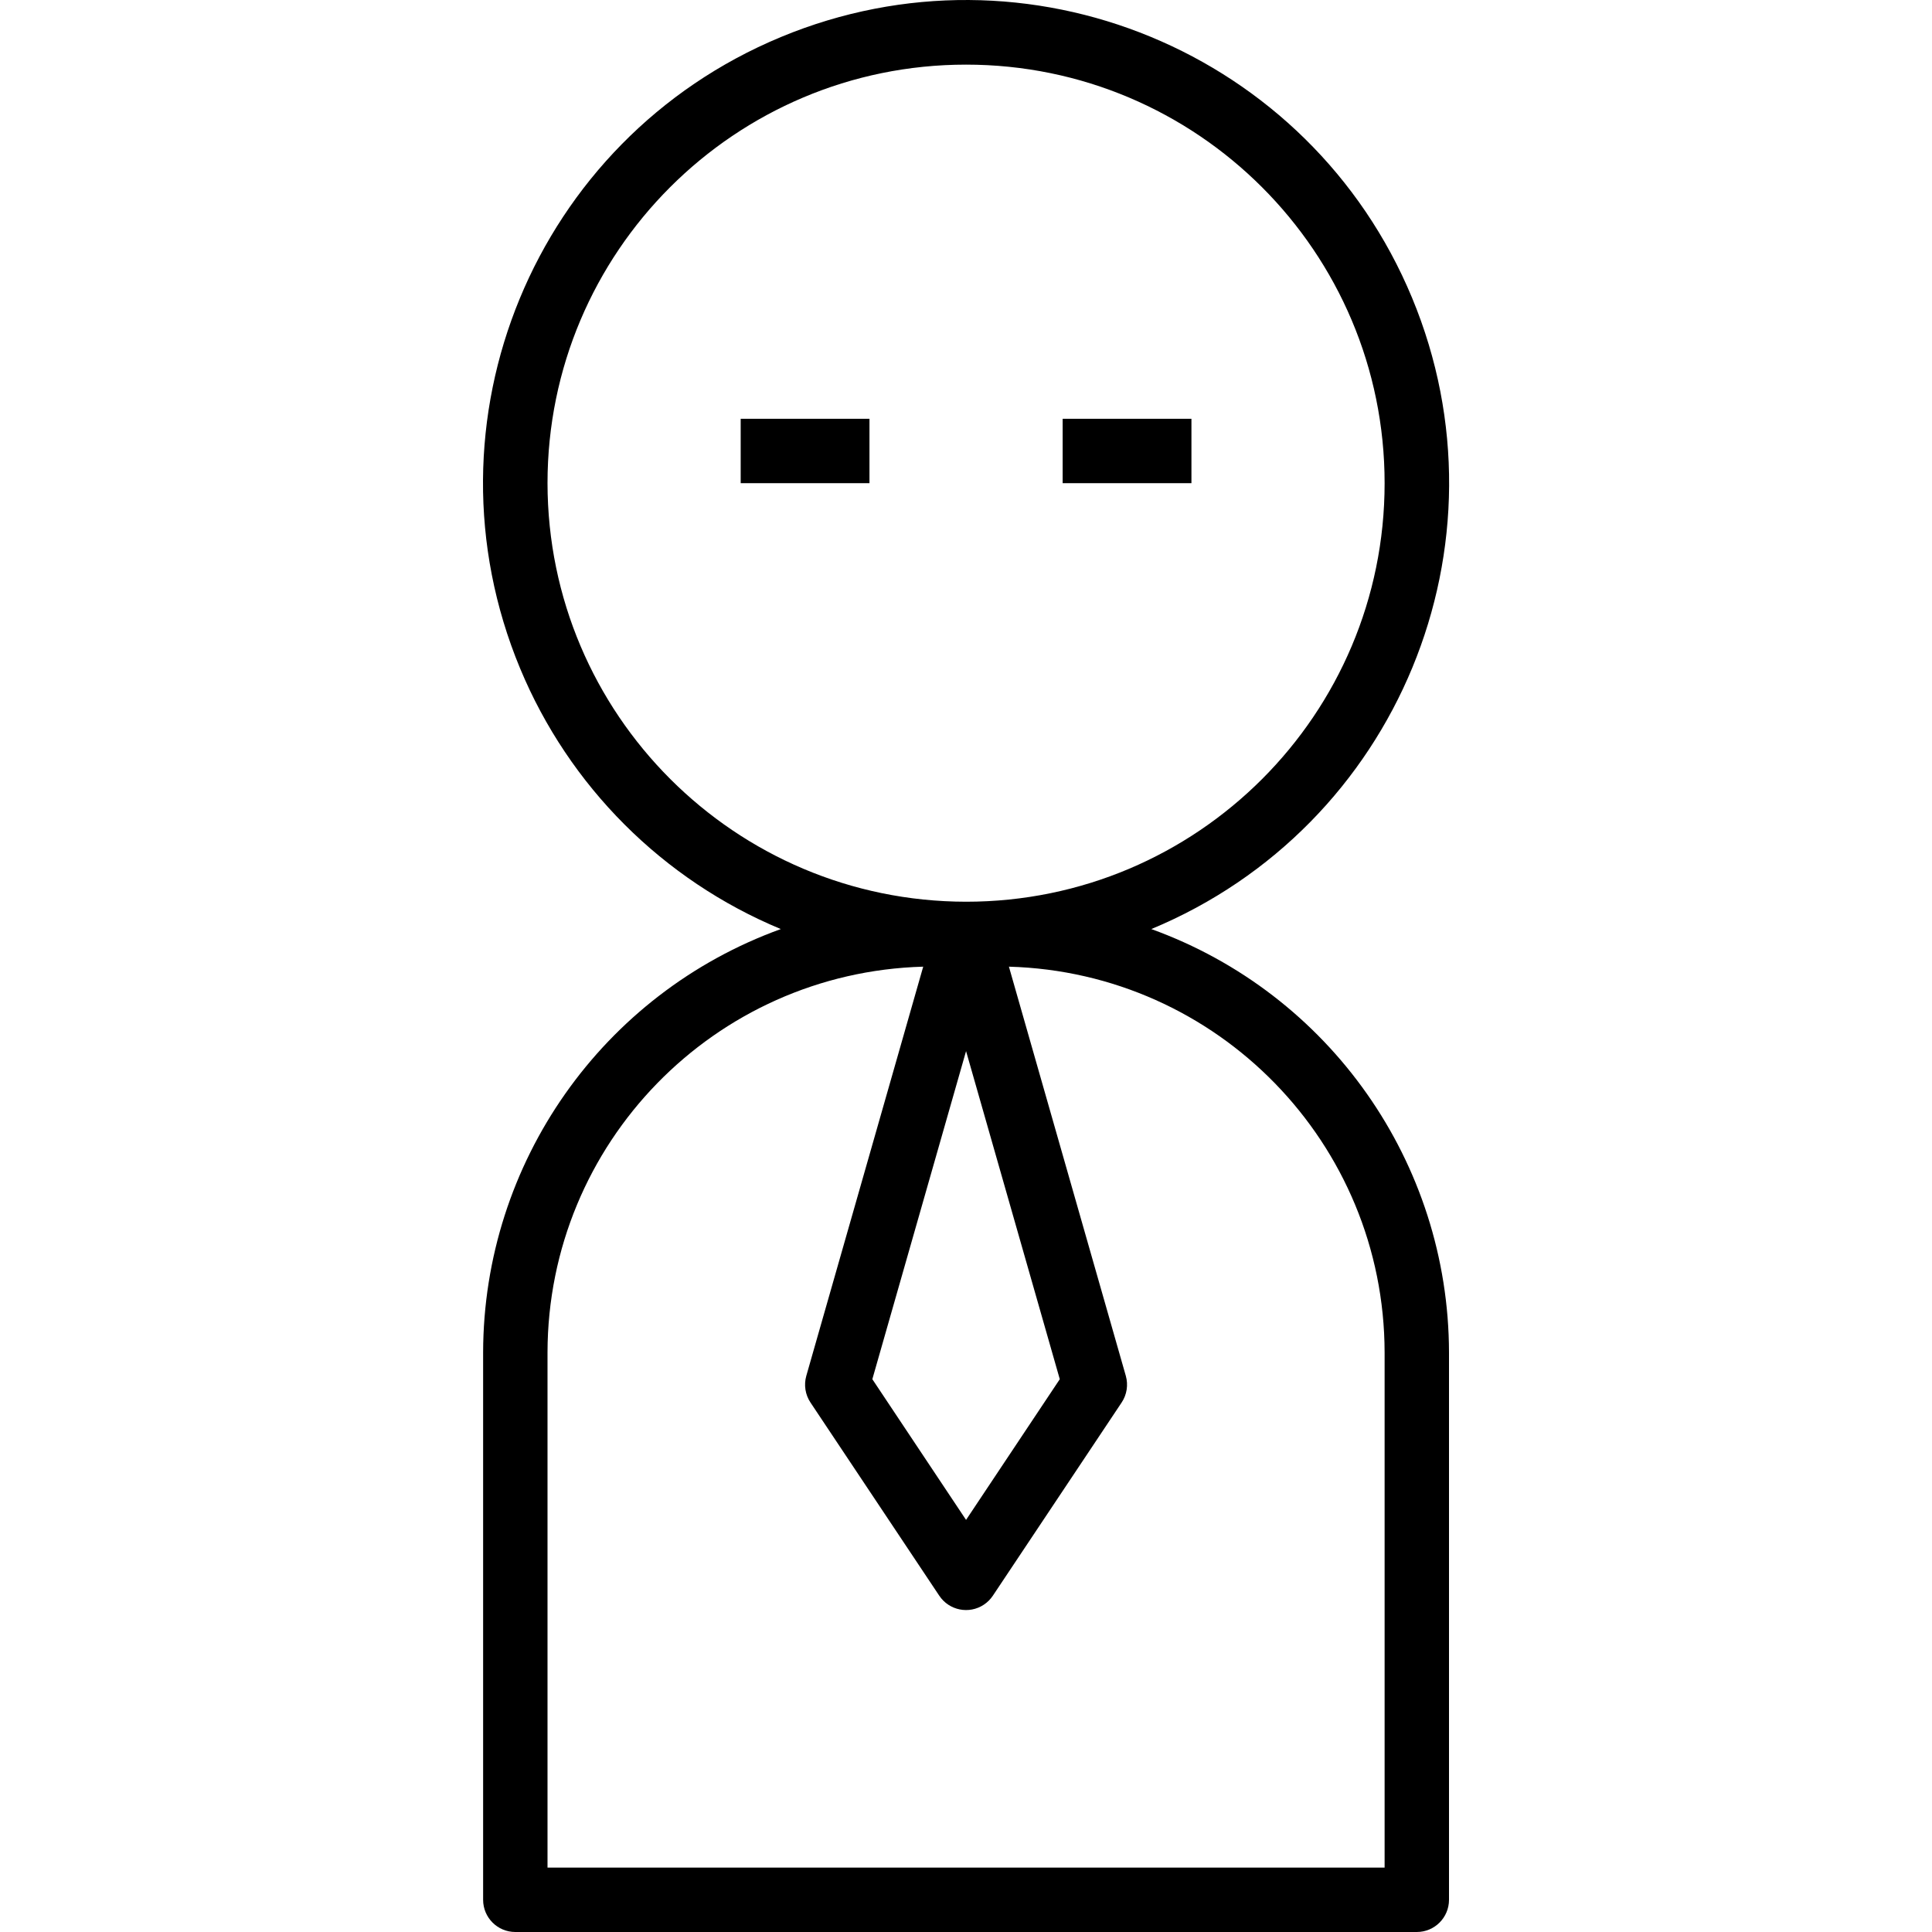 <?xml version="1.0" encoding="UTF-8" standalone="no"?>
<!-- Generator: Adobe Illustrator 19.0.0, SVG Export Plug-In . SVG Version: 6.00 Build 0)  -->

<svg
   xmlns:dc="http://purl.org/dc/elements/1.1/"
   xmlns:cc="http://creativecommons.org/ns#"
   xmlns:rdf="http://www.w3.org/1999/02/22-rdf-syntax-ns#"
   xmlns:svg="http://www.w3.org/2000/svg"
   xmlns="http://www.w3.org/2000/svg"
   xmlns:sodipodi="http://sodipodi.sourceforge.net/DTD/sodipodi-0.dtd"
   xmlns:inkscape="http://www.inkscape.org/namespaces/inkscape"
   version="1.1"
   id="Capa_1"
   x="0px"
   y="0px"
   viewBox="0 0 480.059 480.059"
   style="enable-background:new 0 0 480.059 480.059;"
   xml:space="preserve"
   sodipodi:docname="035-add-user_1.svg"
   inkscape:version="0.92.3 (2405546, 2018-03-11)"><defs
   id="defs59" /><sodipodi:namedview
   pagecolor="#ffffff"
   bordercolor="#666666"
   borderopacity="1"
   objecttolerance="10"
   gridtolerance="10"
   guidetolerance="10"
   inkscape:pageopacity="0"
   inkscape:pageshadow="2"
   inkscape:window-width="1920"
   inkscape:window-height="1027"
   id="namedview57"
   showgrid="false"
   inkscape:zoom="0.49160625"
   inkscape:cx="-13.221964"
   inkscape:cy="240.0295"
   inkscape:window-x="-8"
   inkscape:window-y="-8"
   inkscape:window-maximized="1"
   inkscape:current-layer="Capa_1" />
<g
   id="g6"
   transform="translate(120)">
	<g
   id="g4">
		<path
   d="M 166.077,230.851 C 227.281,205.428 256.288,135.203 230.865,73.999 205.442,12.795 135.217,-16.211 74.013,9.211 12.809,34.633 -16.198,104.859 9.225,166.063 21.402,195.378 44.698,218.674 74.013,230.851 29.688,246.879 0.127,288.925 0.045,336.059 v 136 c 0,4.418 3.582,8 8,8 h 224 c 4.418,0 8,-3.582 8,-8 v -136 c -0.081,-47.134 -29.642,-89.18 -73.968,-105.208 z M 16.045,120.059 c 0,-57.438 46.562,-104 104,-104 57.438,0 104,46.562 104,104 0,57.438 -46.562,104 -104,104 -57.41,-0.066 -103.934,-46.59 -104,-104 z m 127.288,222.64 -23.288,34.96 -23.288,-34.96 23.288,-81.52 z m 80.712,121.36 h -208 v -128 c 0.079,-51.939 41.433,-94.406 93.352,-95.864 L 80.349,341.867 c -0.643,2.256 -0.262,4.681 1.04,6.632 l 32,48 c 2.451,3.676 7.418,4.669 11.094,2.218 0.878,-0.586 1.632,-1.339 2.218,-2.218 l 32,-48 c 1.302,-1.951 1.682,-4.376 1.04,-6.632 L 130.693,240.195 c 51.919,1.458 93.273,43.925 93.352,95.864 z"
   id="path2"
   inkscape:connector-curvature="0" />
	</g>
</g>
<g
   id="g12"
   transform="translate(120)">
	<g
   id="g10">
		<rect
   x="64.045"
   y="104.059"
   width="32"
   height="16"
   id="rect8" />
	</g>
</g>
<g
   id="g18"
   transform="translate(120)">
	<g
   id="g16">
		<rect
   x="144.045"
   y="104.059"
   width="32"
   height="16"
   id="rect14" />
	</g>
</g>

<g
   id="g26">
</g>
<g
   id="g28">
</g>
<g
   id="g30">
</g>
<g
   id="g32">
</g>
<g
   id="g34">
</g>
<g
   id="g36">
</g>
<g
   id="g38">
</g>
<g
   id="g40">
</g>
<g
   id="g42">
</g>
<g
   id="g44">
</g>
<g
   id="g46">
</g>
<g
   id="g48">
</g>
<g
   id="g50">
</g>
<g
   id="g52">
</g>
<g
   id="g54">
</g>
</svg>